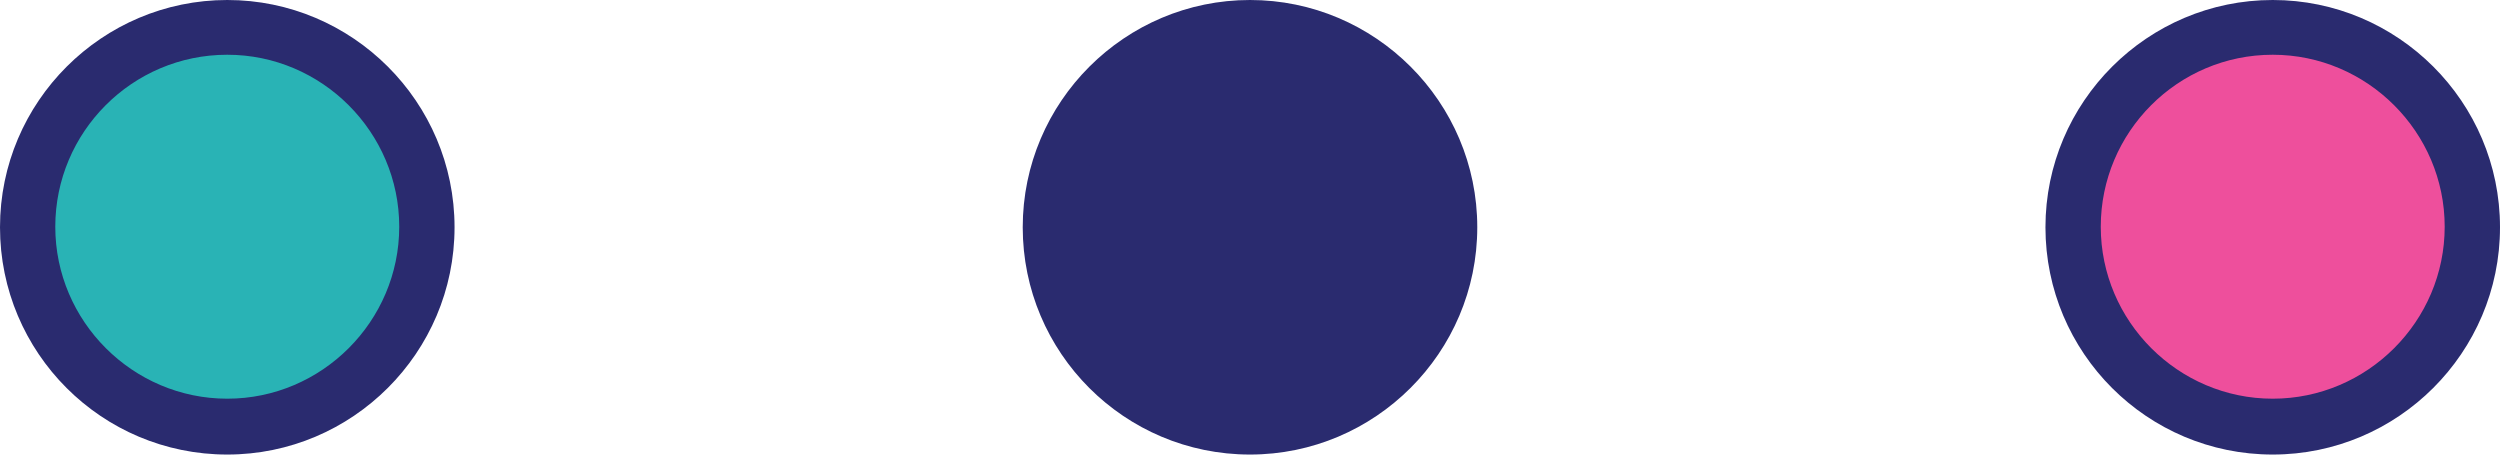 <svg xmlns="http://www.w3.org/2000/svg" width="88" height="16" viewBox="0 0 88 16" fill="none"><path d="M8 15.027C11.881 15.027 15.027 11.881 15.027 8C15.027 4.119 11.881 0.973 8 0.973C4.119 0.973 0.973 4.119 0.973 8C0.973 11.881 4.119 15.027 8 15.027Z" fill="#29B3B5"></path><path d="M8 16C3.582 16 0 12.418 0 8C0 3.581 3.601 0 8 0C12.399 0 16 3.581 16 8C16 12.418 12.399 16 8 16ZM8 1.927C4.652 1.927 1.946 4.652 1.946 7.981C1.946 11.309 4.672 14.034 8 14.034C11.329 14.034 14.053 11.309 14.053 7.981C14.053 4.652 11.329 1.927 8 1.927Z" fill="#2A2B6F"></path><path d="M51.046 8C51.046 11.893 47.893 15.027 44.019 15.027C40.146 15.027 36.992 11.873 36.992 8C36.992 4.126 40.146 0.973 44.019 0.973C47.893 0.973 51.046 4.126 51.046 8Z" fill="#2A2B6F"></path><path d="M44 16C39.581 16 36 12.418 36 8C36 3.581 39.601 0 44 0C48.399 0 52 3.581 52 8C52 12.418 48.399 16 44 16ZM44 1.927C40.652 1.927 37.947 4.652 37.947 7.981C37.947 11.309 40.672 14.034 44 14.034C47.328 14.034 50.053 11.309 50.053 7.981C50.053 4.652 47.328 1.927 44 1.927Z" fill="#2A2B6F"></path><path d="M87.046 8C87.046 11.893 83.893 15.027 80.019 15.027C76.146 15.027 72.992 11.873 72.992 8C72.992 4.126 76.146 0.973 80.019 0.973C83.893 0.973 87.046 4.126 87.046 8Z" fill="#EE4F9C"></path><path d="M80 16C75.582 16 72 12.418 72 8C72 3.581 75.601 0 80 0C84.399 0 88 3.581 88 8C88 12.418 84.399 16 80 16ZM80 1.927C76.652 1.927 73.947 4.652 73.947 7.981C73.947 11.309 76.671 14.034 80 14.034C83.329 14.034 86.053 11.309 86.053 7.981C86.053 4.652 83.329 1.927 80 1.927Z" fill="#2A2B6F"></path></svg>